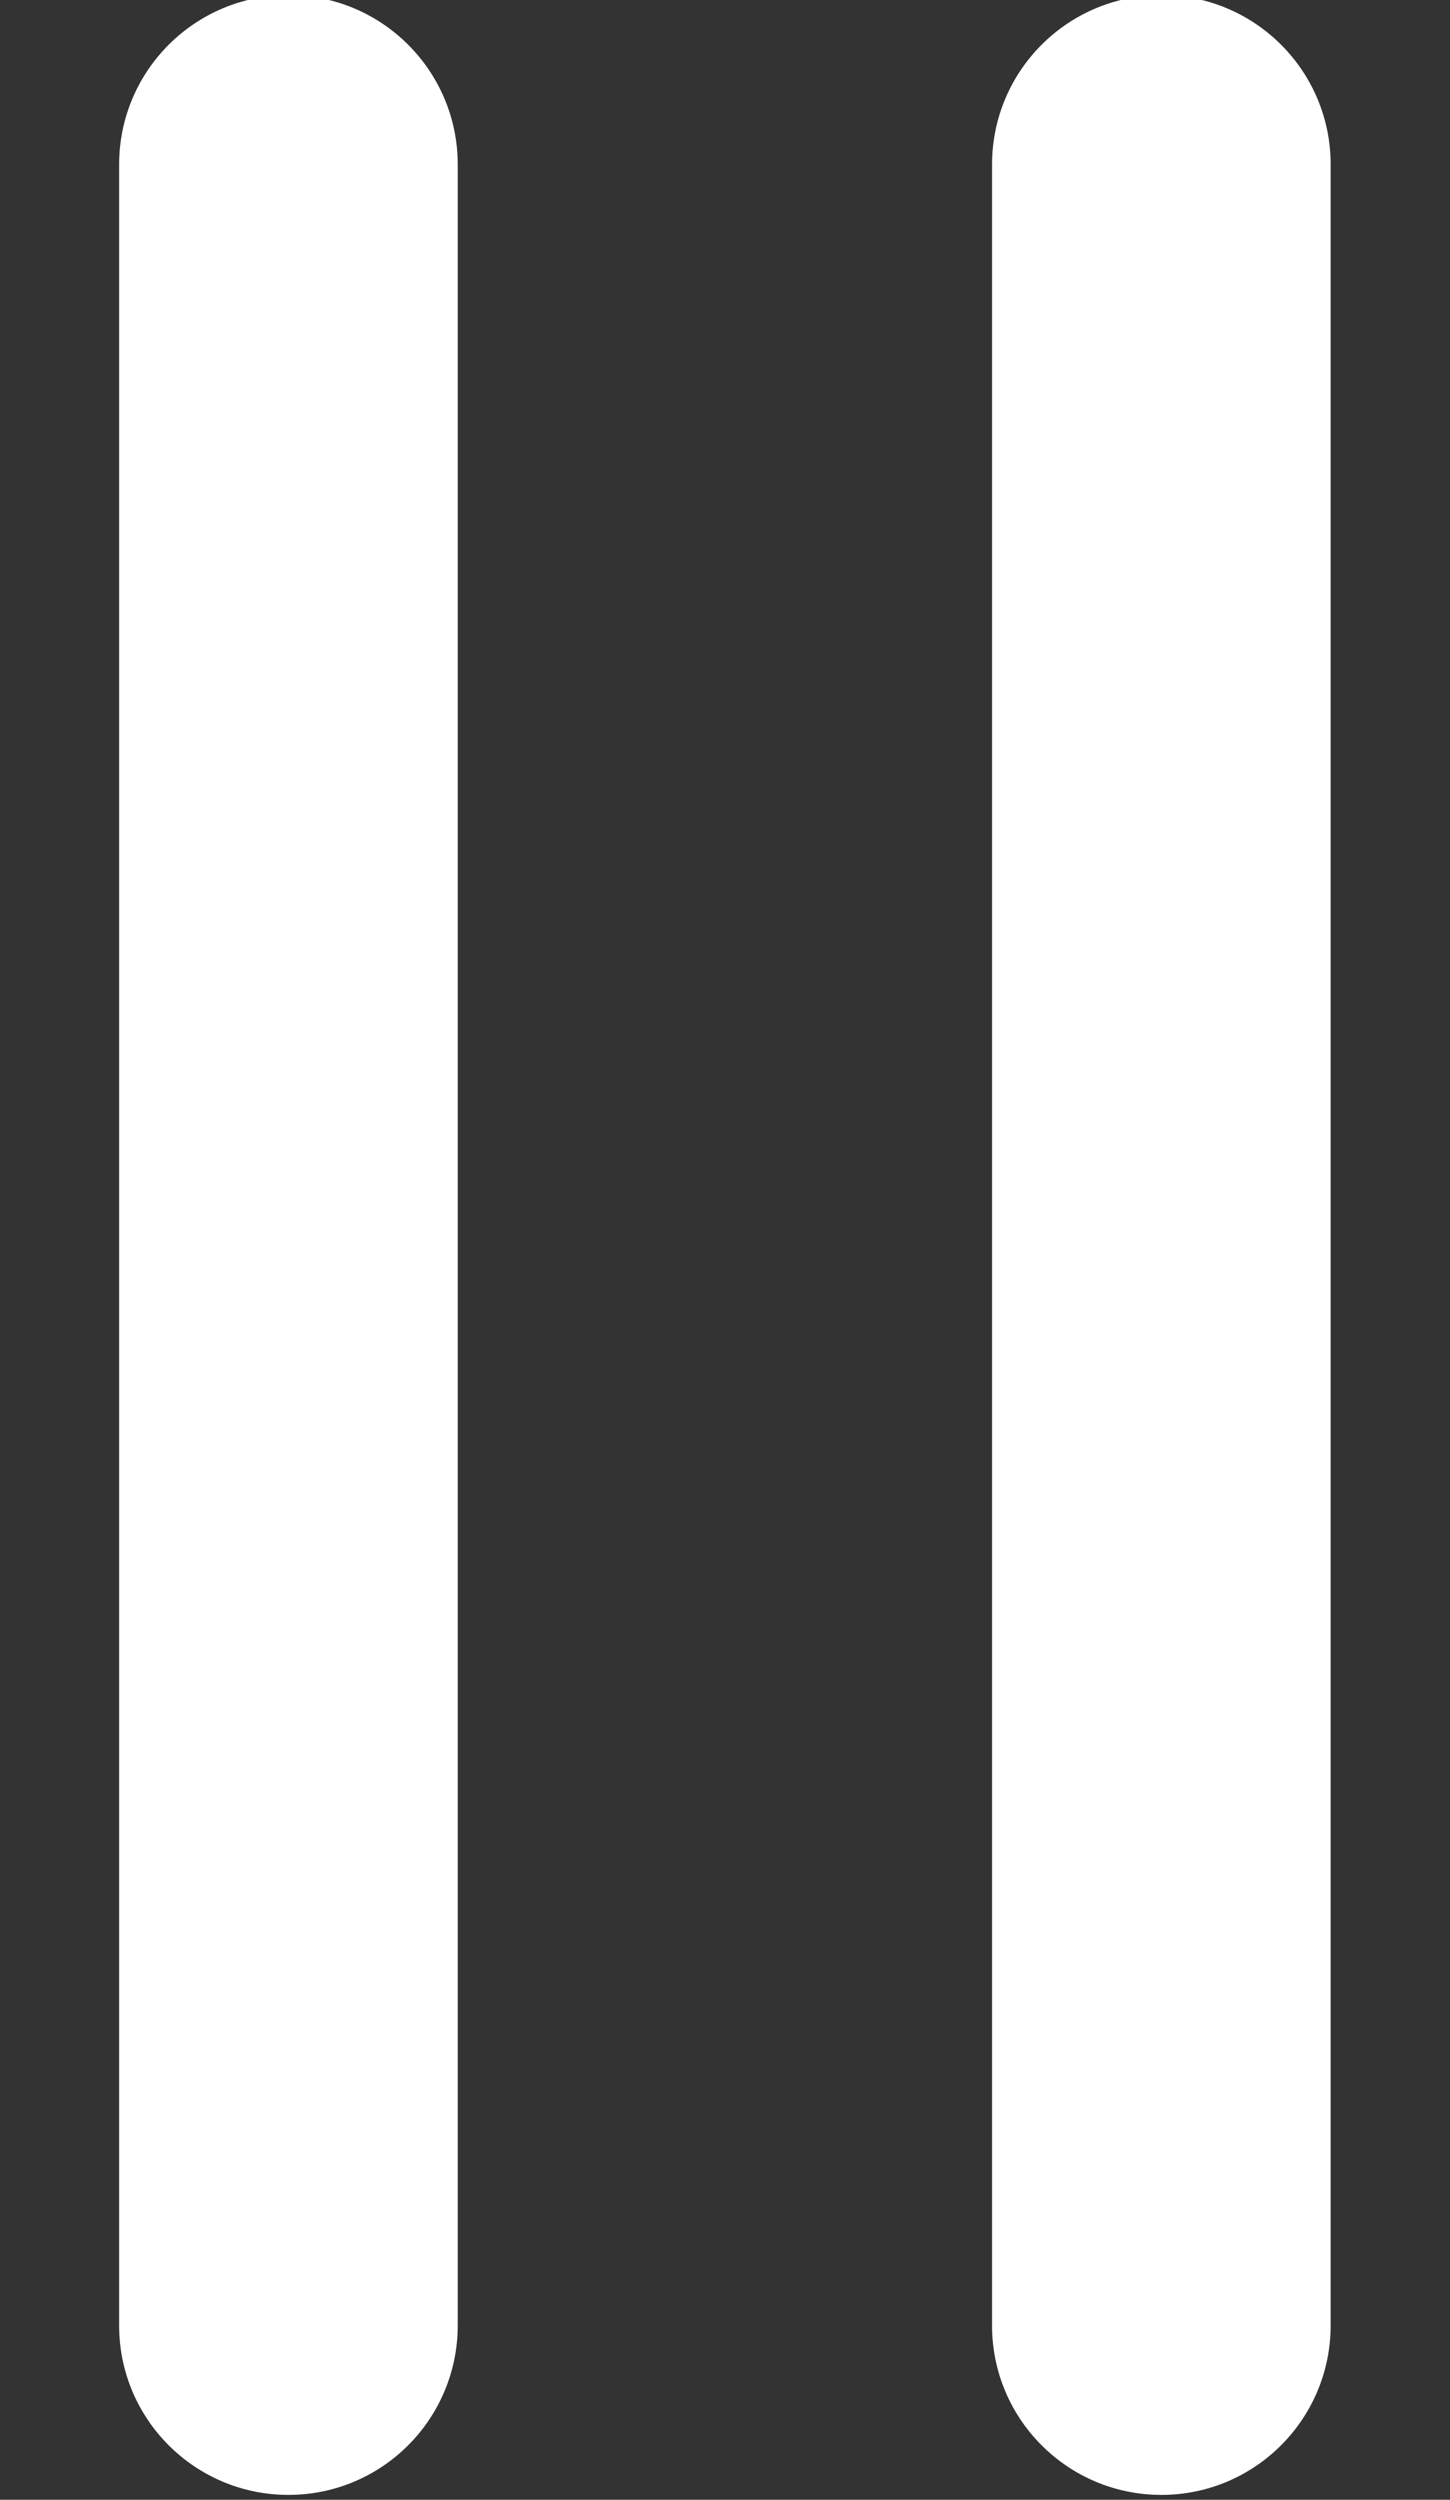 <?xml version="1.0" encoding="utf-8"?>
<!-- Generator: Adobe Illustrator 15.1.0, SVG Export Plug-In . SVG Version: 6.00 Build 0)  -->
<!DOCTYPE svg PUBLIC "-//W3C//DTD SVG 1.1//EN" "http://www.w3.org/Graphics/SVG/1.1/DTD/svg11.dtd">
<svg version="1.1" id="Layer_1" xmlns="http://www.w3.org/2000/svg" xmlns:xlink="http://www.w3.org/1999/xlink" x="0px" y="0px"
	 width="6.852px" height="11.809px" viewBox="0 0 6.852 11.809" enable-background="new 0 0 6.852 11.809" xml:space="preserve">
<rect x="0" y="0" width="6.852" height="11.809" fill="#333333" stroke="none"/>
<g>
	<path fill="#FFFFFF" d="M1.363,11.786c-0.442,0-0.8-0.358-0.8-0.8V0.777c0-0.442,0.358-0.8,0.8-0.8s0.8,0.358,0.8,0.8v10.208
		C2.163,11.428,1.805,11.786,1.363,11.786z"/>
	<path fill="#FFFFFF" d="M5.488,11.786c-0.442,0-0.8-0.358-0.8-0.8V0.777c0-0.442,0.358-0.8,0.8-0.8s0.8,0.358,0.8,0.8v10.208
		C6.288,11.428,5.93,11.786,5.488,11.786z"/>
</g>
</svg>
